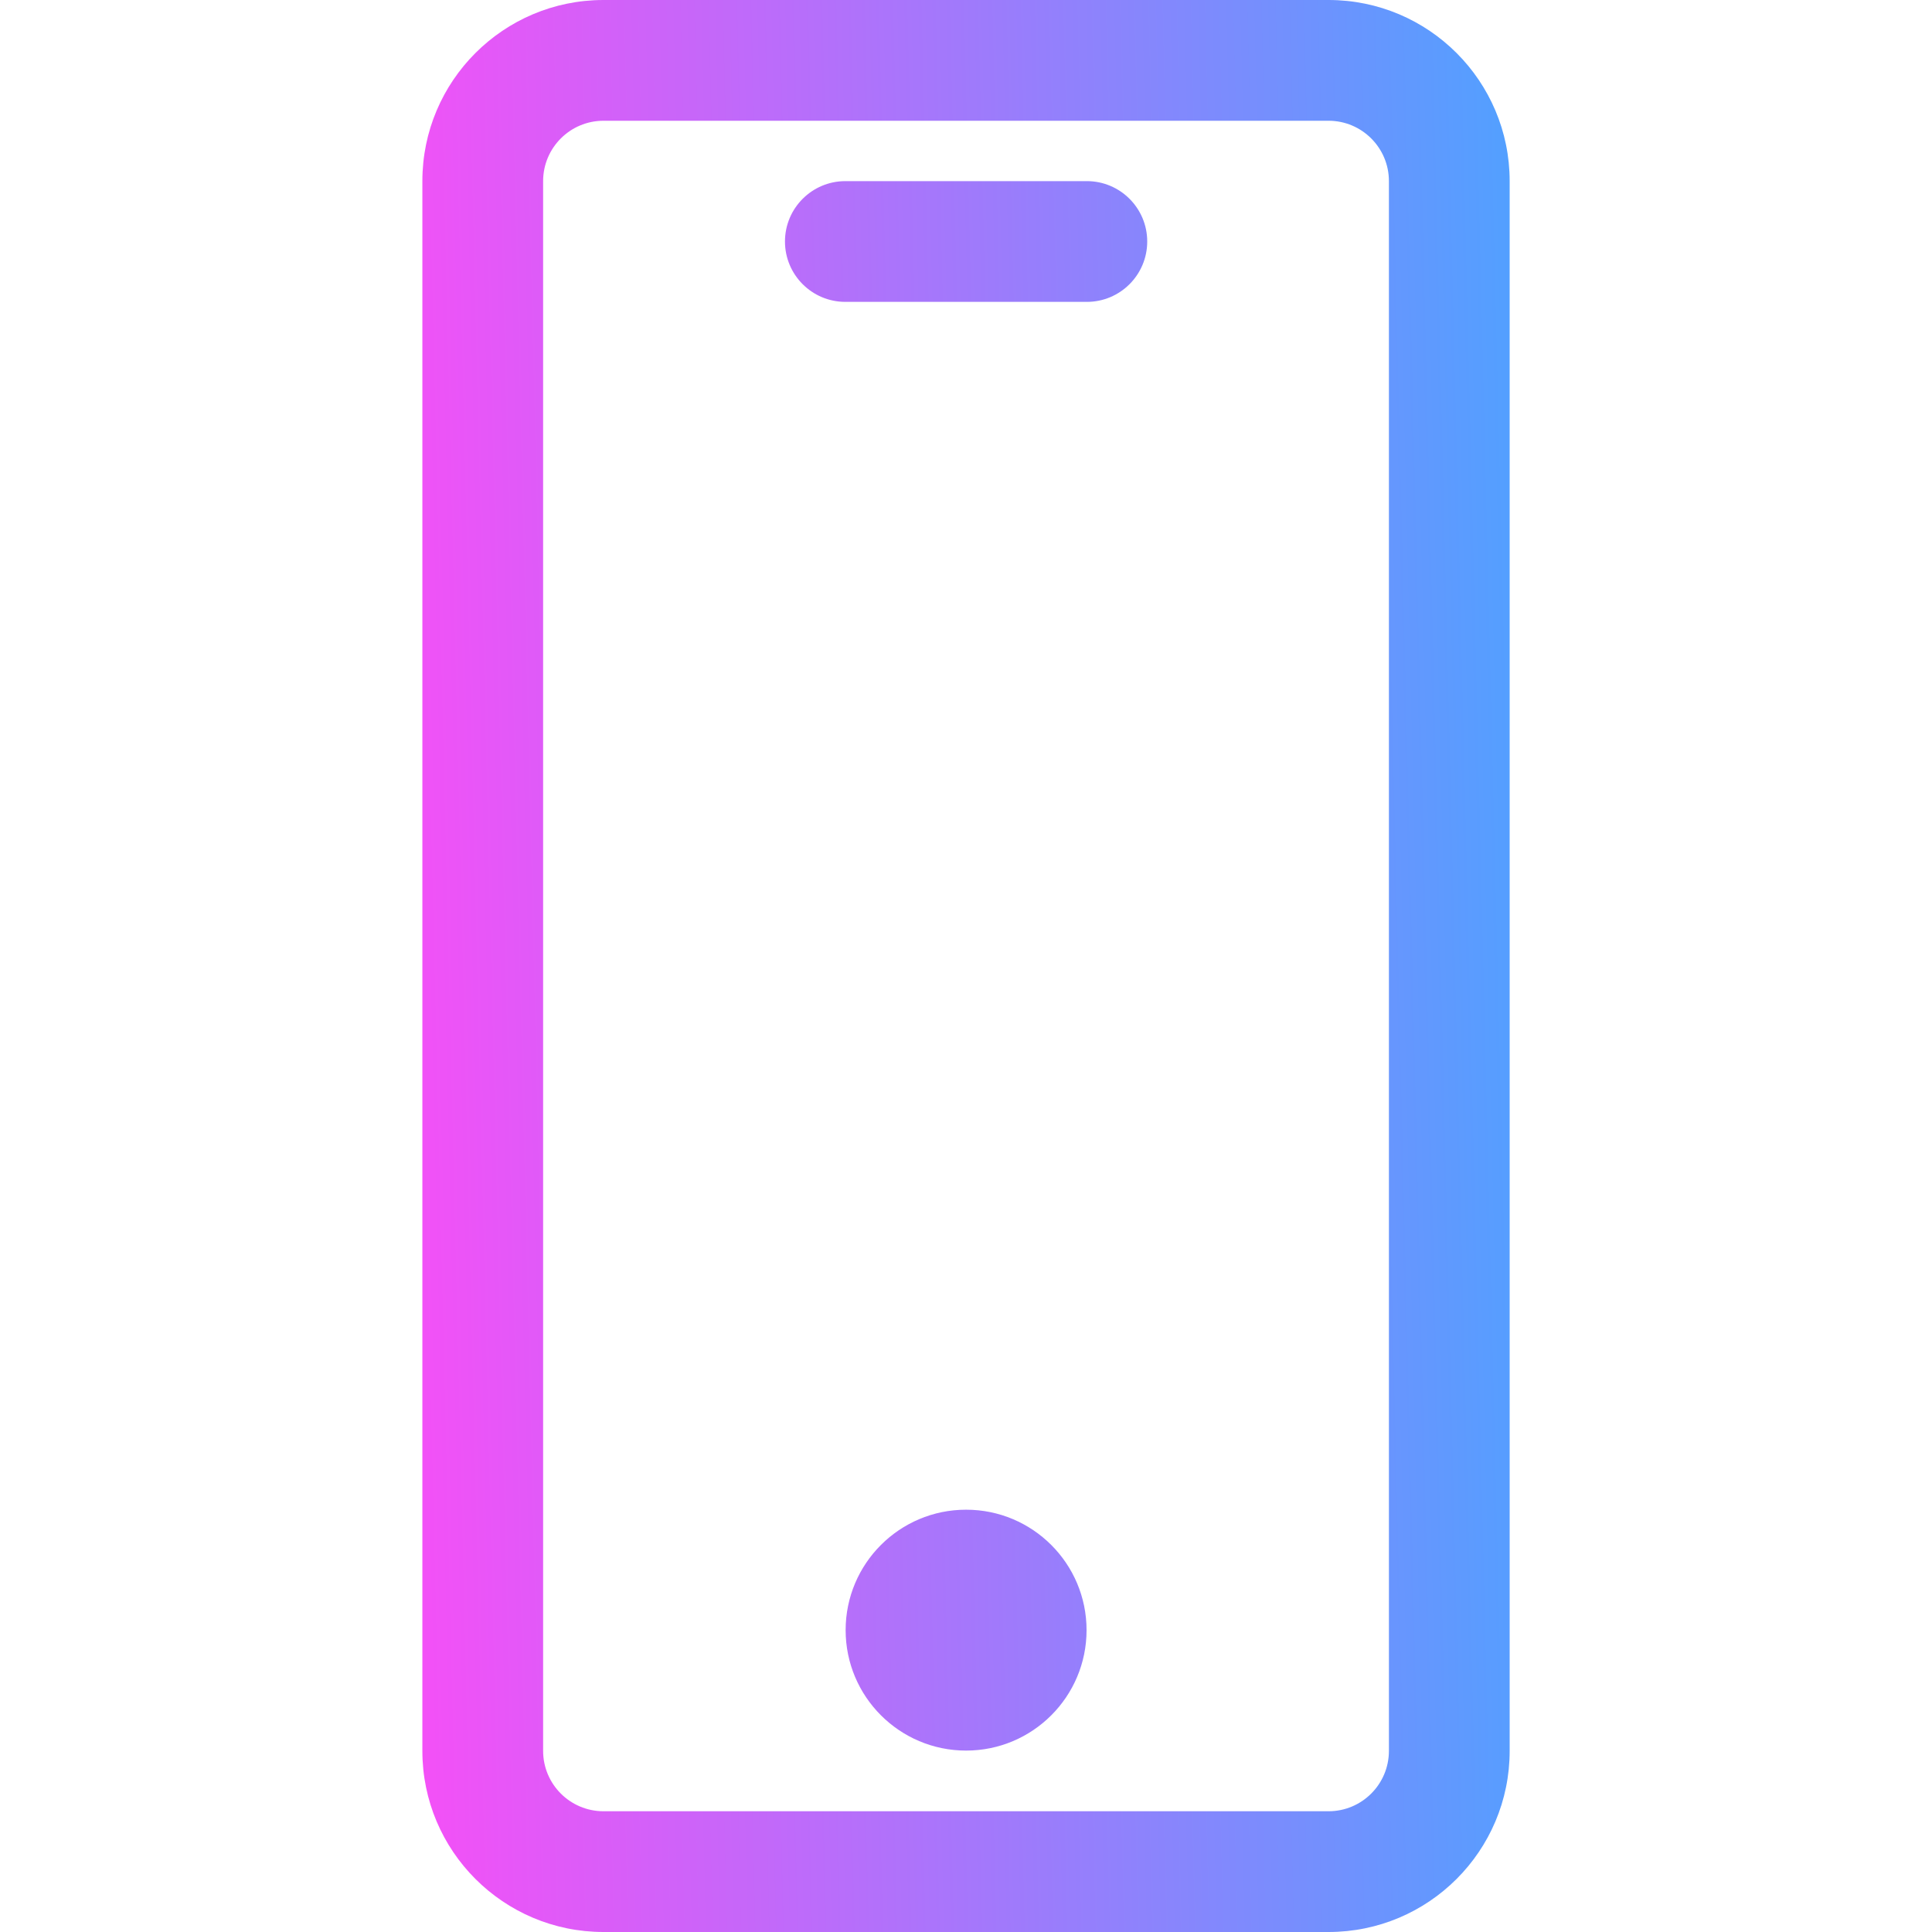 <svg width="60" height="60" viewBox="0 0 60 60" fill="none" xmlns="http://www.w3.org/2000/svg">
<path d="M41.259 0H18.742C15.635 0 13.117 2.518 13.117 5.625V54.375C13.117 57.482 15.635 60 18.742 60H41.259C44.365 60 46.884 57.482 46.884 54.375V5.625C46.884 2.518 44.365 0 41.259 0ZM43.134 54.375C43.134 55.41 42.294 56.25 41.259 56.25H18.742C17.707 56.25 16.867 55.41 16.867 54.375V5.625C16.867 4.59 17.707 3.75 18.742 3.75H41.259C42.294 3.75 43.134 4.59 43.134 5.625V54.375ZM30.003 46.885C27.936 46.885 26.262 48.561 26.262 50.625C26.262 52.689 27.937 54.366 30.003 54.366C32.07 54.366 33.744 52.689 33.744 50.625C33.744 48.561 32.07 46.885 30.003 46.885ZM33.753 5.625H26.253C25.218 5.625 24.378 6.465 24.378 7.5C24.378 8.535 25.218 9.375 26.253 9.375H33.753C34.788 9.375 35.628 8.535 35.628 7.5C35.628 6.465 34.788 5.625 33.753 5.625Z" fill="url(#paint0_linear_34_3913)"/>
<defs>
<linearGradient id="paint0_linear_34_3913" x1="13.117" y1="60" x2="48.313" y2="59.149" gradientUnits="userSpaceOnUse">
<stop stop-color="#F450F7"/>
<stop offset="1" stop-color="#52A0FF"/>
</linearGradient>
</defs>
</svg>
